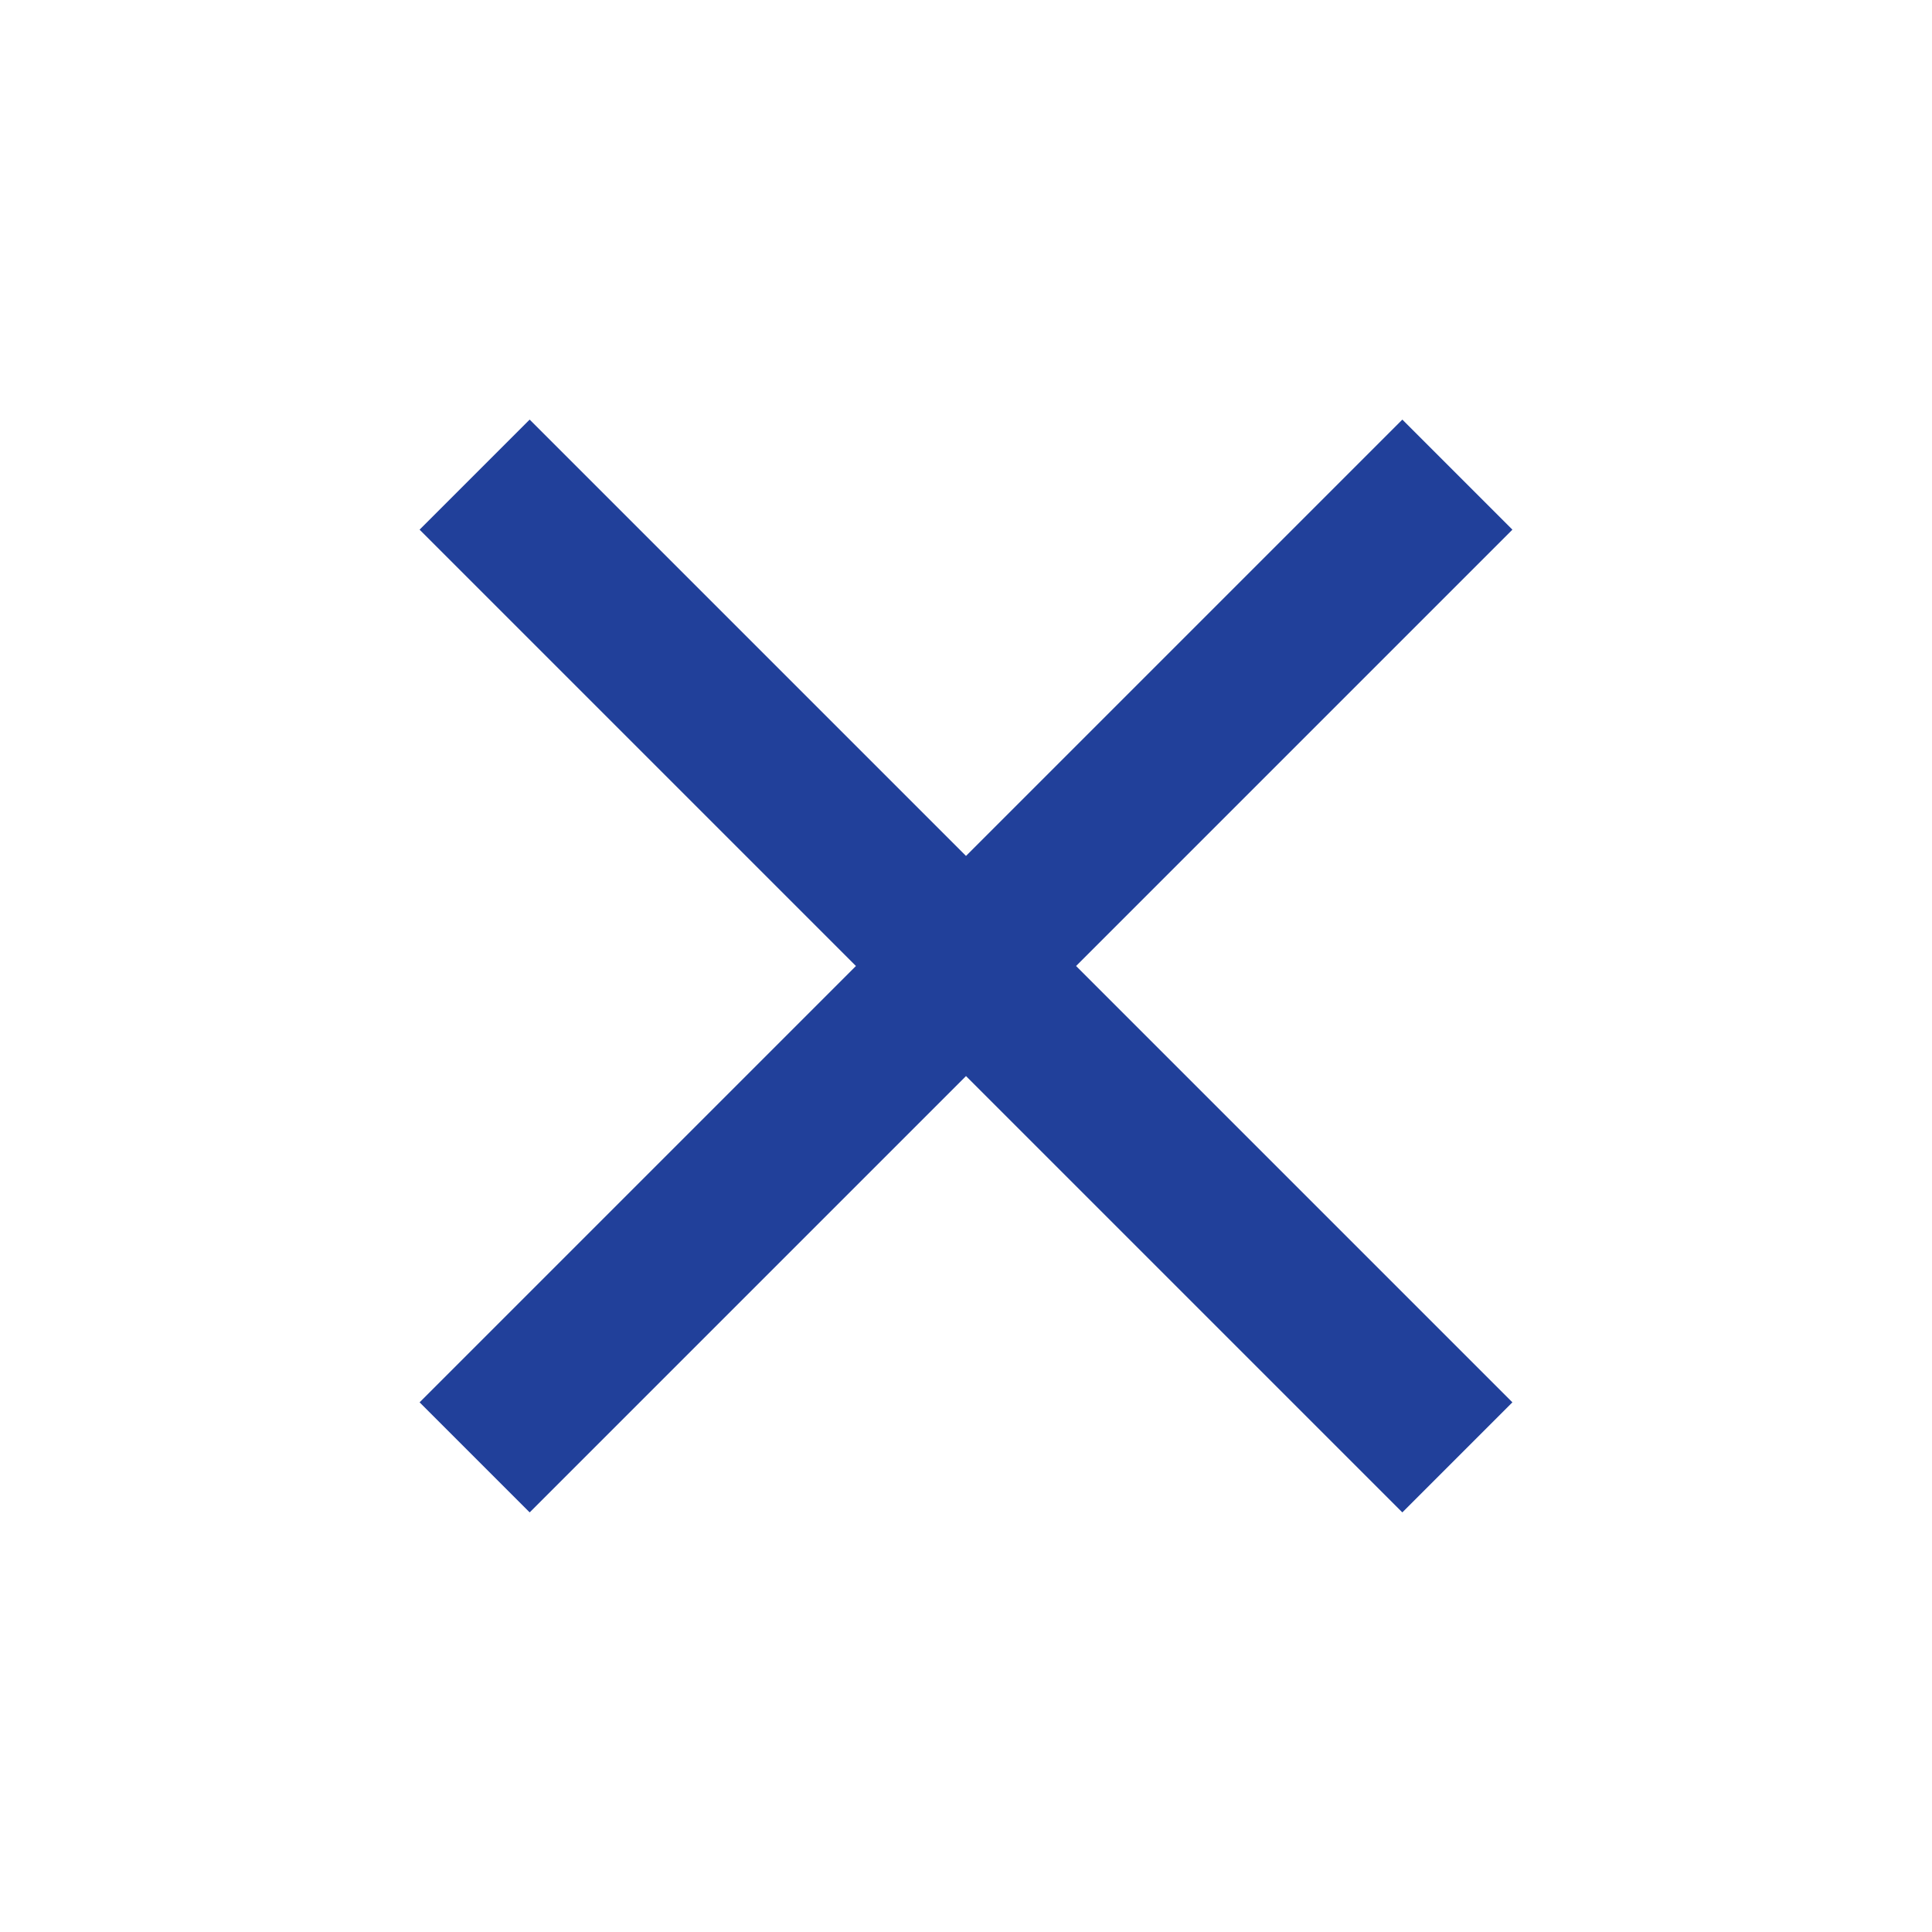 <?xml version="1.0" encoding="UTF-8"?>
<svg width="33px" height="33px" viewBox="0 0 33 33" version="1.1" xmlns="http://www.w3.org/2000/svg" xmlns:xlink="http://www.w3.org/1999/xlink">
    <title>160A7986-EFCF-4DDD-92BA-57F1FD2B82B4</title>
    <g id="SEARCH" stroke="none" stroke-width="1" fill="none" fill-rule="evenodd">
        <g id="Search-v01-bar" transform="translate(-1275, -37)">
            <g id="MID002-nav5-search-v1" transform="translate(131.573, 0)">
                <g id="Icon-24px" transform="translate(1143.927, 37.5)">
                    <polygon id="Shape" fill="#21409A" points="25.333 8.547 23.453 6.667 16 14.12 8.547 6.667 6.667 8.547 14.12 16 6.667 23.453 8.547 25.333 16 17.88 23.453 25.333 25.333 23.453 17.88 16"></polygon>
                    <polygon id="Shape" points="0 0 32 0 32 32 0 32"></polygon>
                </g>
            </g>
        </g>
    </g>
</svg>